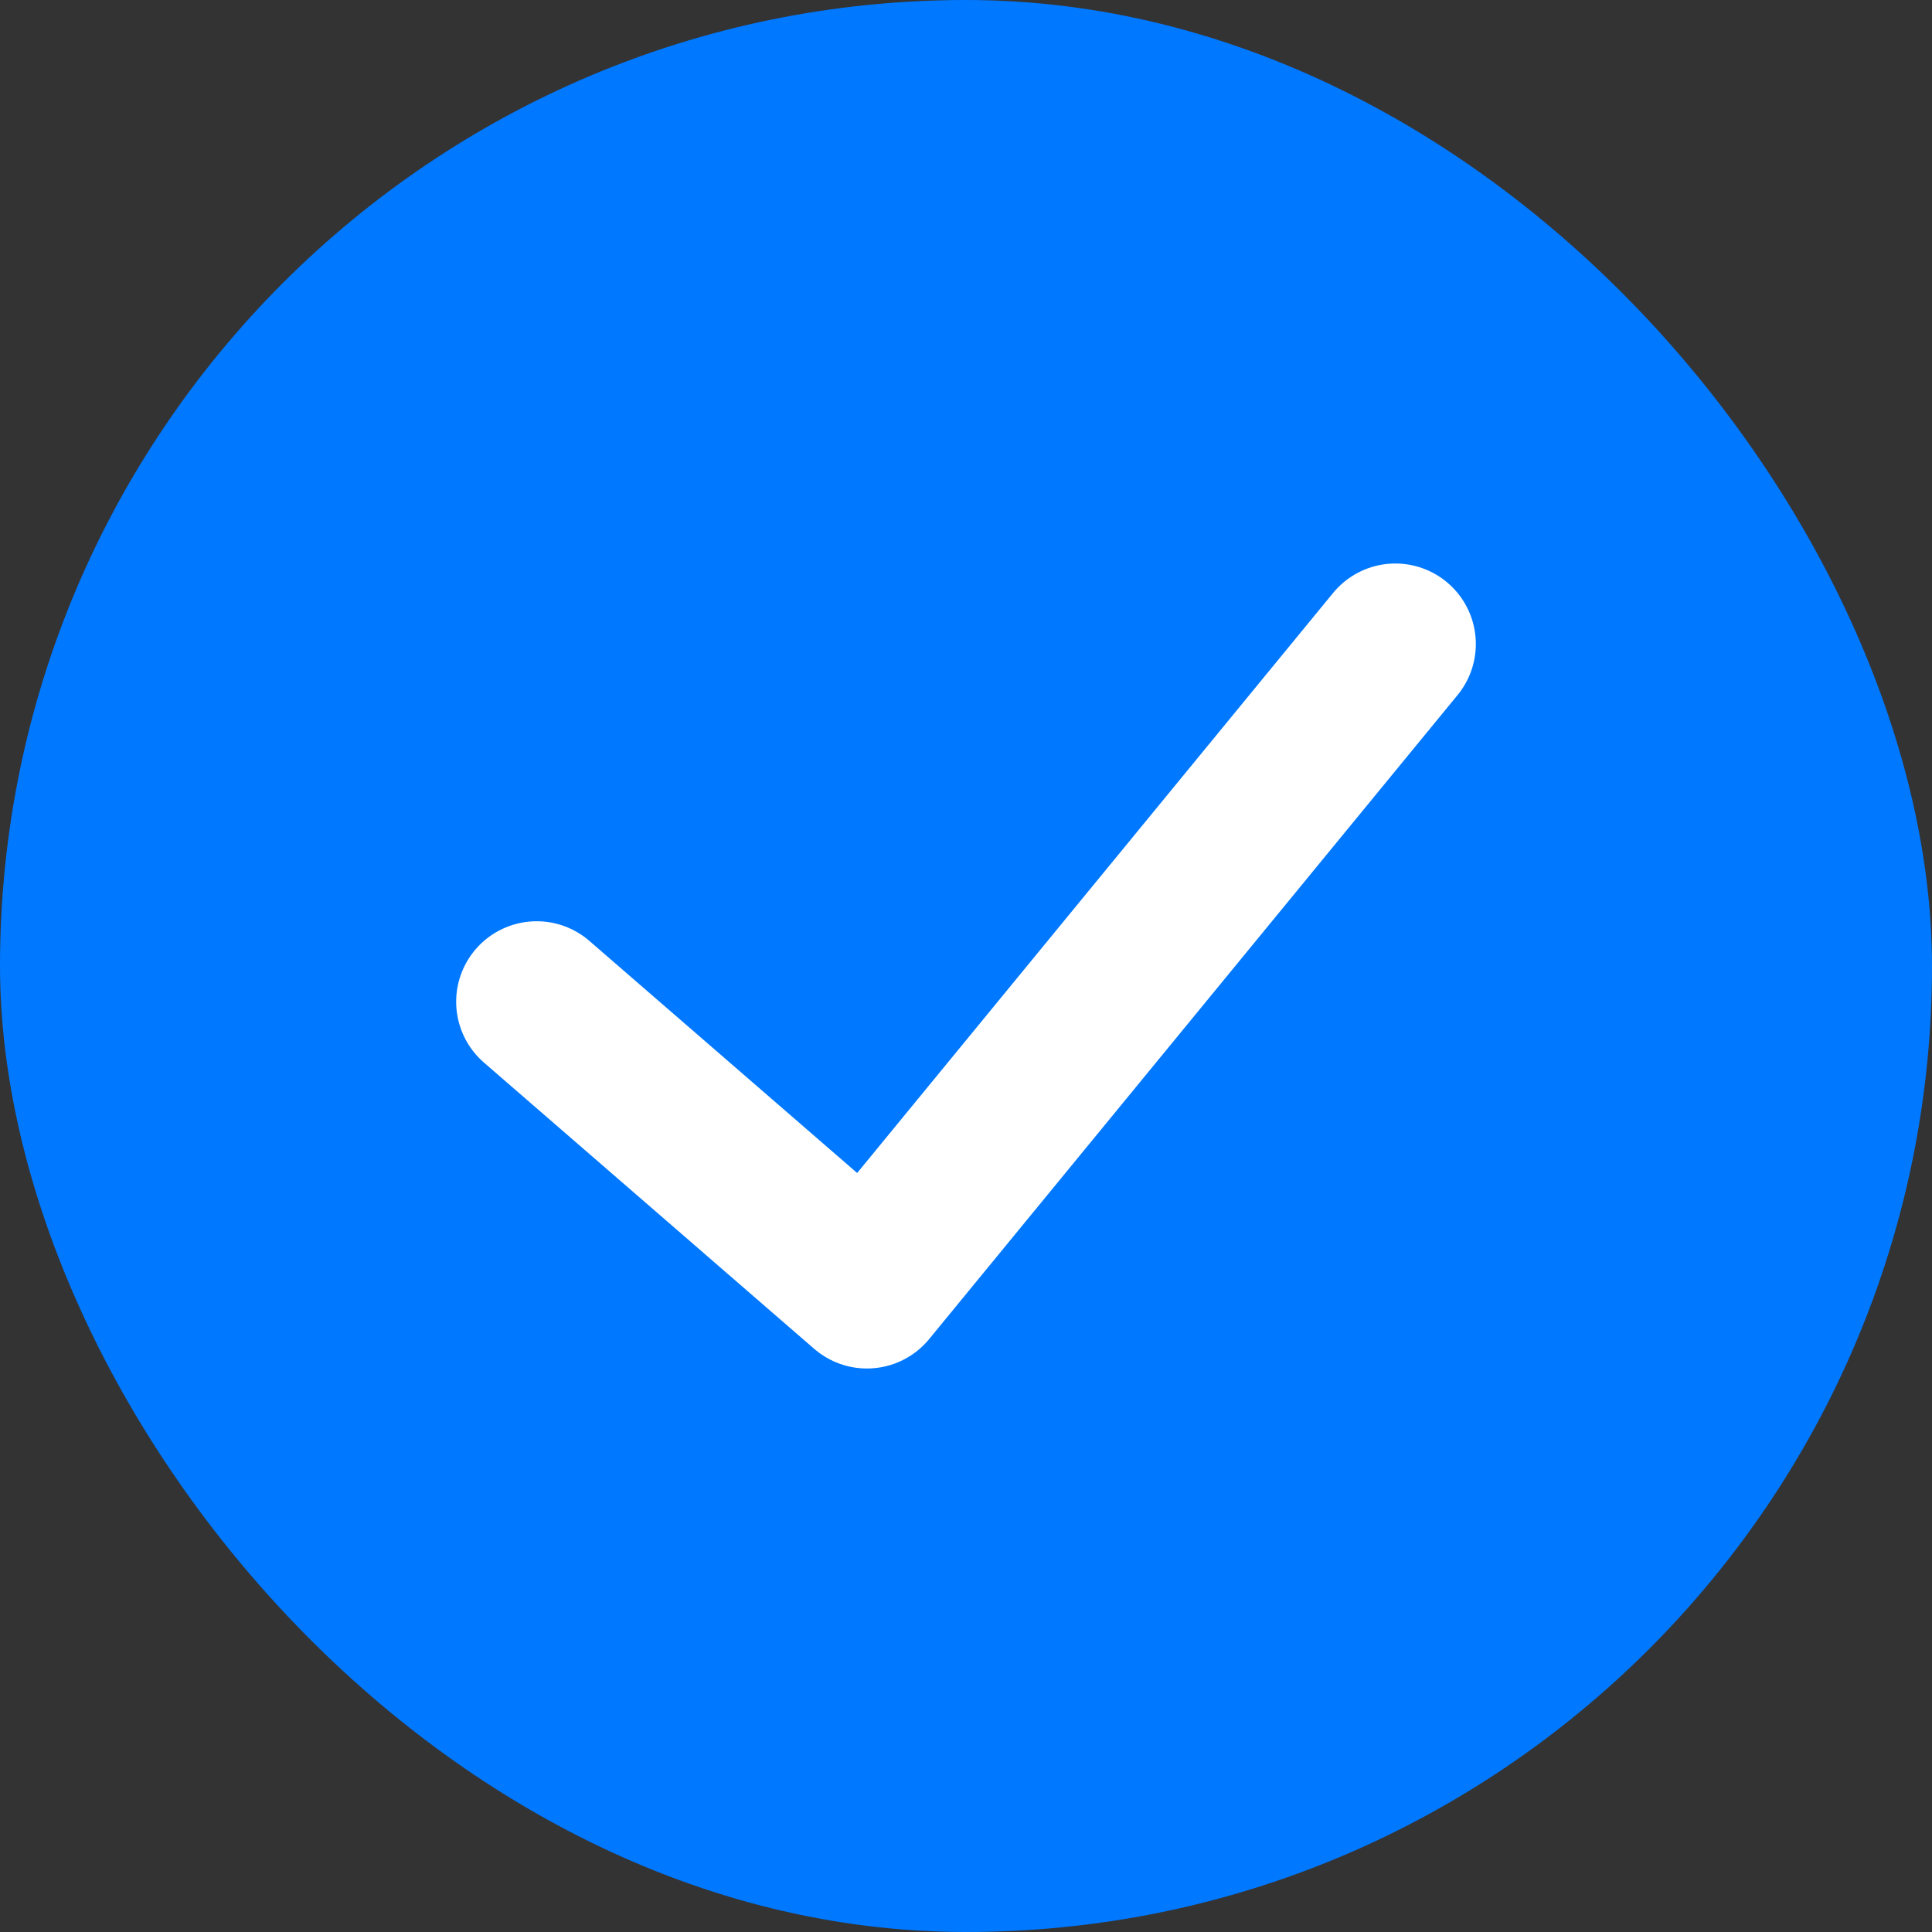 <svg xmlns="http://www.w3.org/2000/svg" width="18" height="18" viewBox="0 0 18 18" fill="none"><rect x="0" y="0" width="18" height="18" fill="#333333" stroke="none"/><rect width="18" height="18" rx="9" fill="#0078FF"></rect><path d="M5 9.333L8.077 12L13 6" stroke="white" stroke-width="1.5" stroke-linecap="round" stroke-linejoin="round"></path></svg>